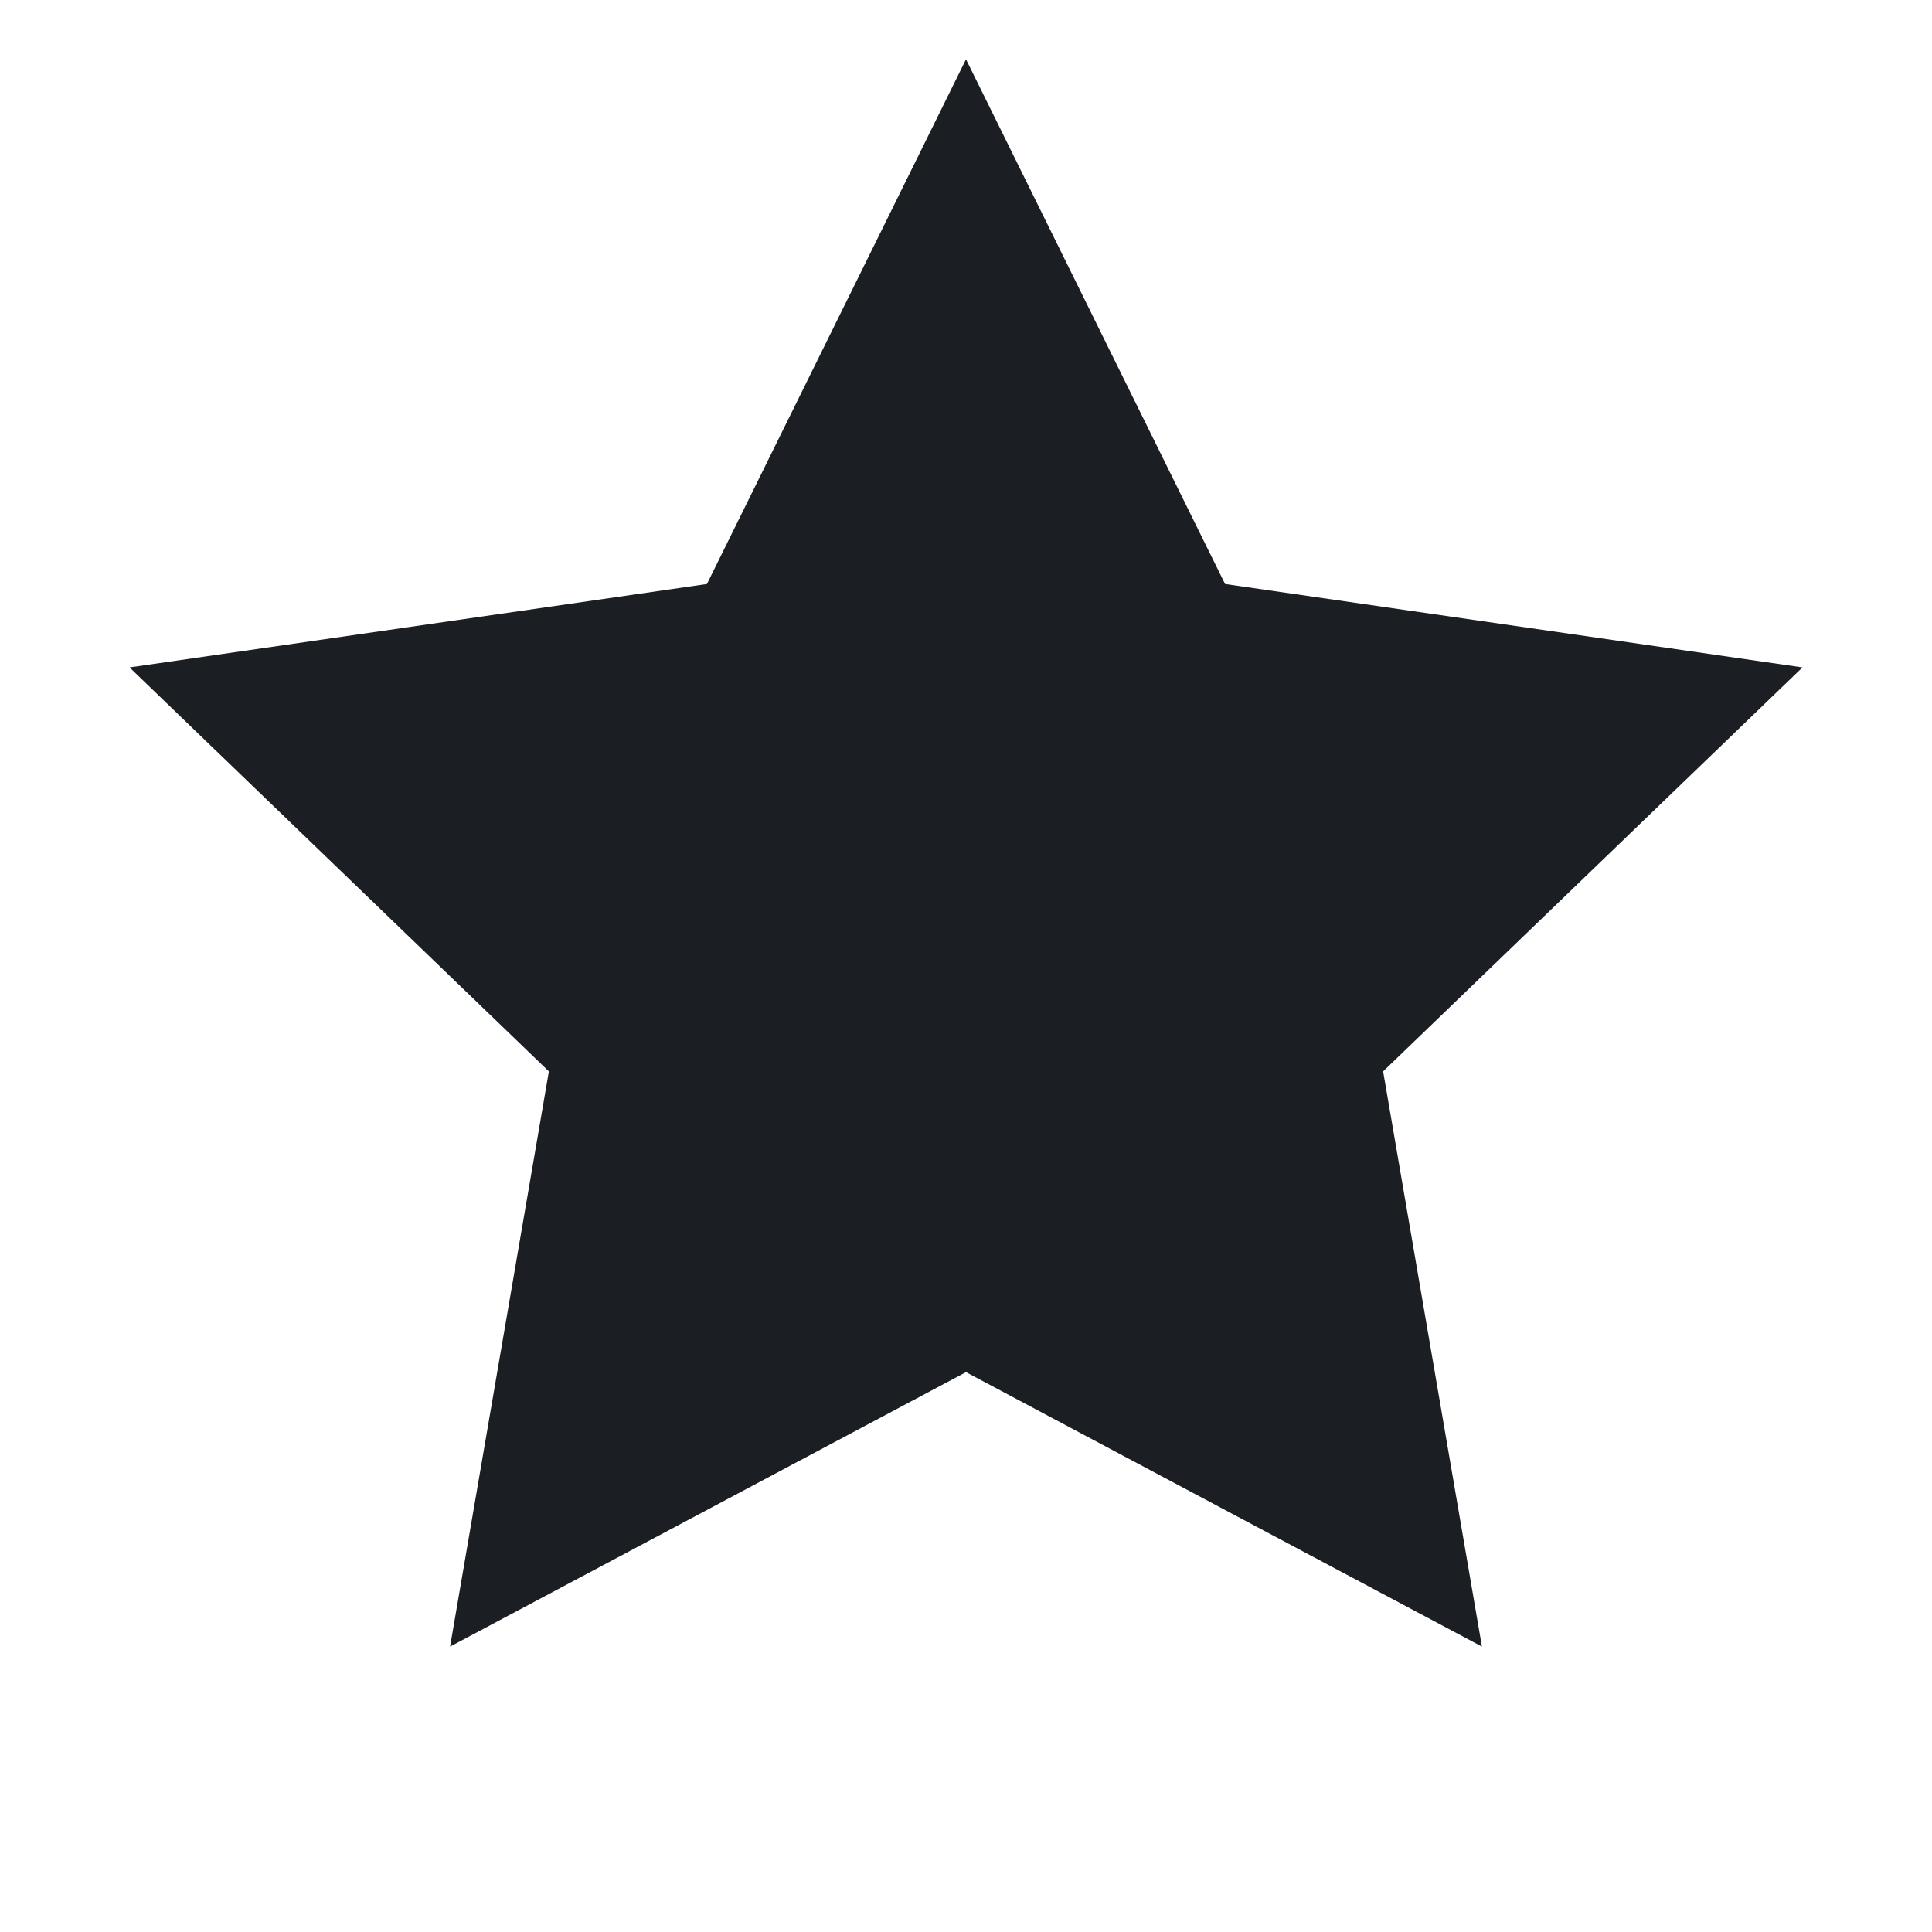 <?xml version="1.0" encoding="utf-8"?>
<!-- Generator: Adobe Illustrator 28.0.0, SVG Export Plug-In . SVG Version: 6.00 Build 0)  -->
<svg version="1.1" id="Layer_1" xmlns="http://www.w3.org/2000/svg" xmlns:xlink="http://www.w3.org/1999/xlink" x="0px" y="0px"
	 viewBox="4 4 88 88" style="enable-background:new 0 0 96 96;" xml:space="preserve">
<style type="text/css">
	.st0{fill:#1B1F24;}
</style>
<path class="st0" d="M48,6.7l11.8,23.9l26.3,3.8L67,52.8l4.5,26.2L48,66.5L24.5,79l4.5-26.2L9.9,34.4l26.3-3.8L48,6.7z"/>
</svg>
